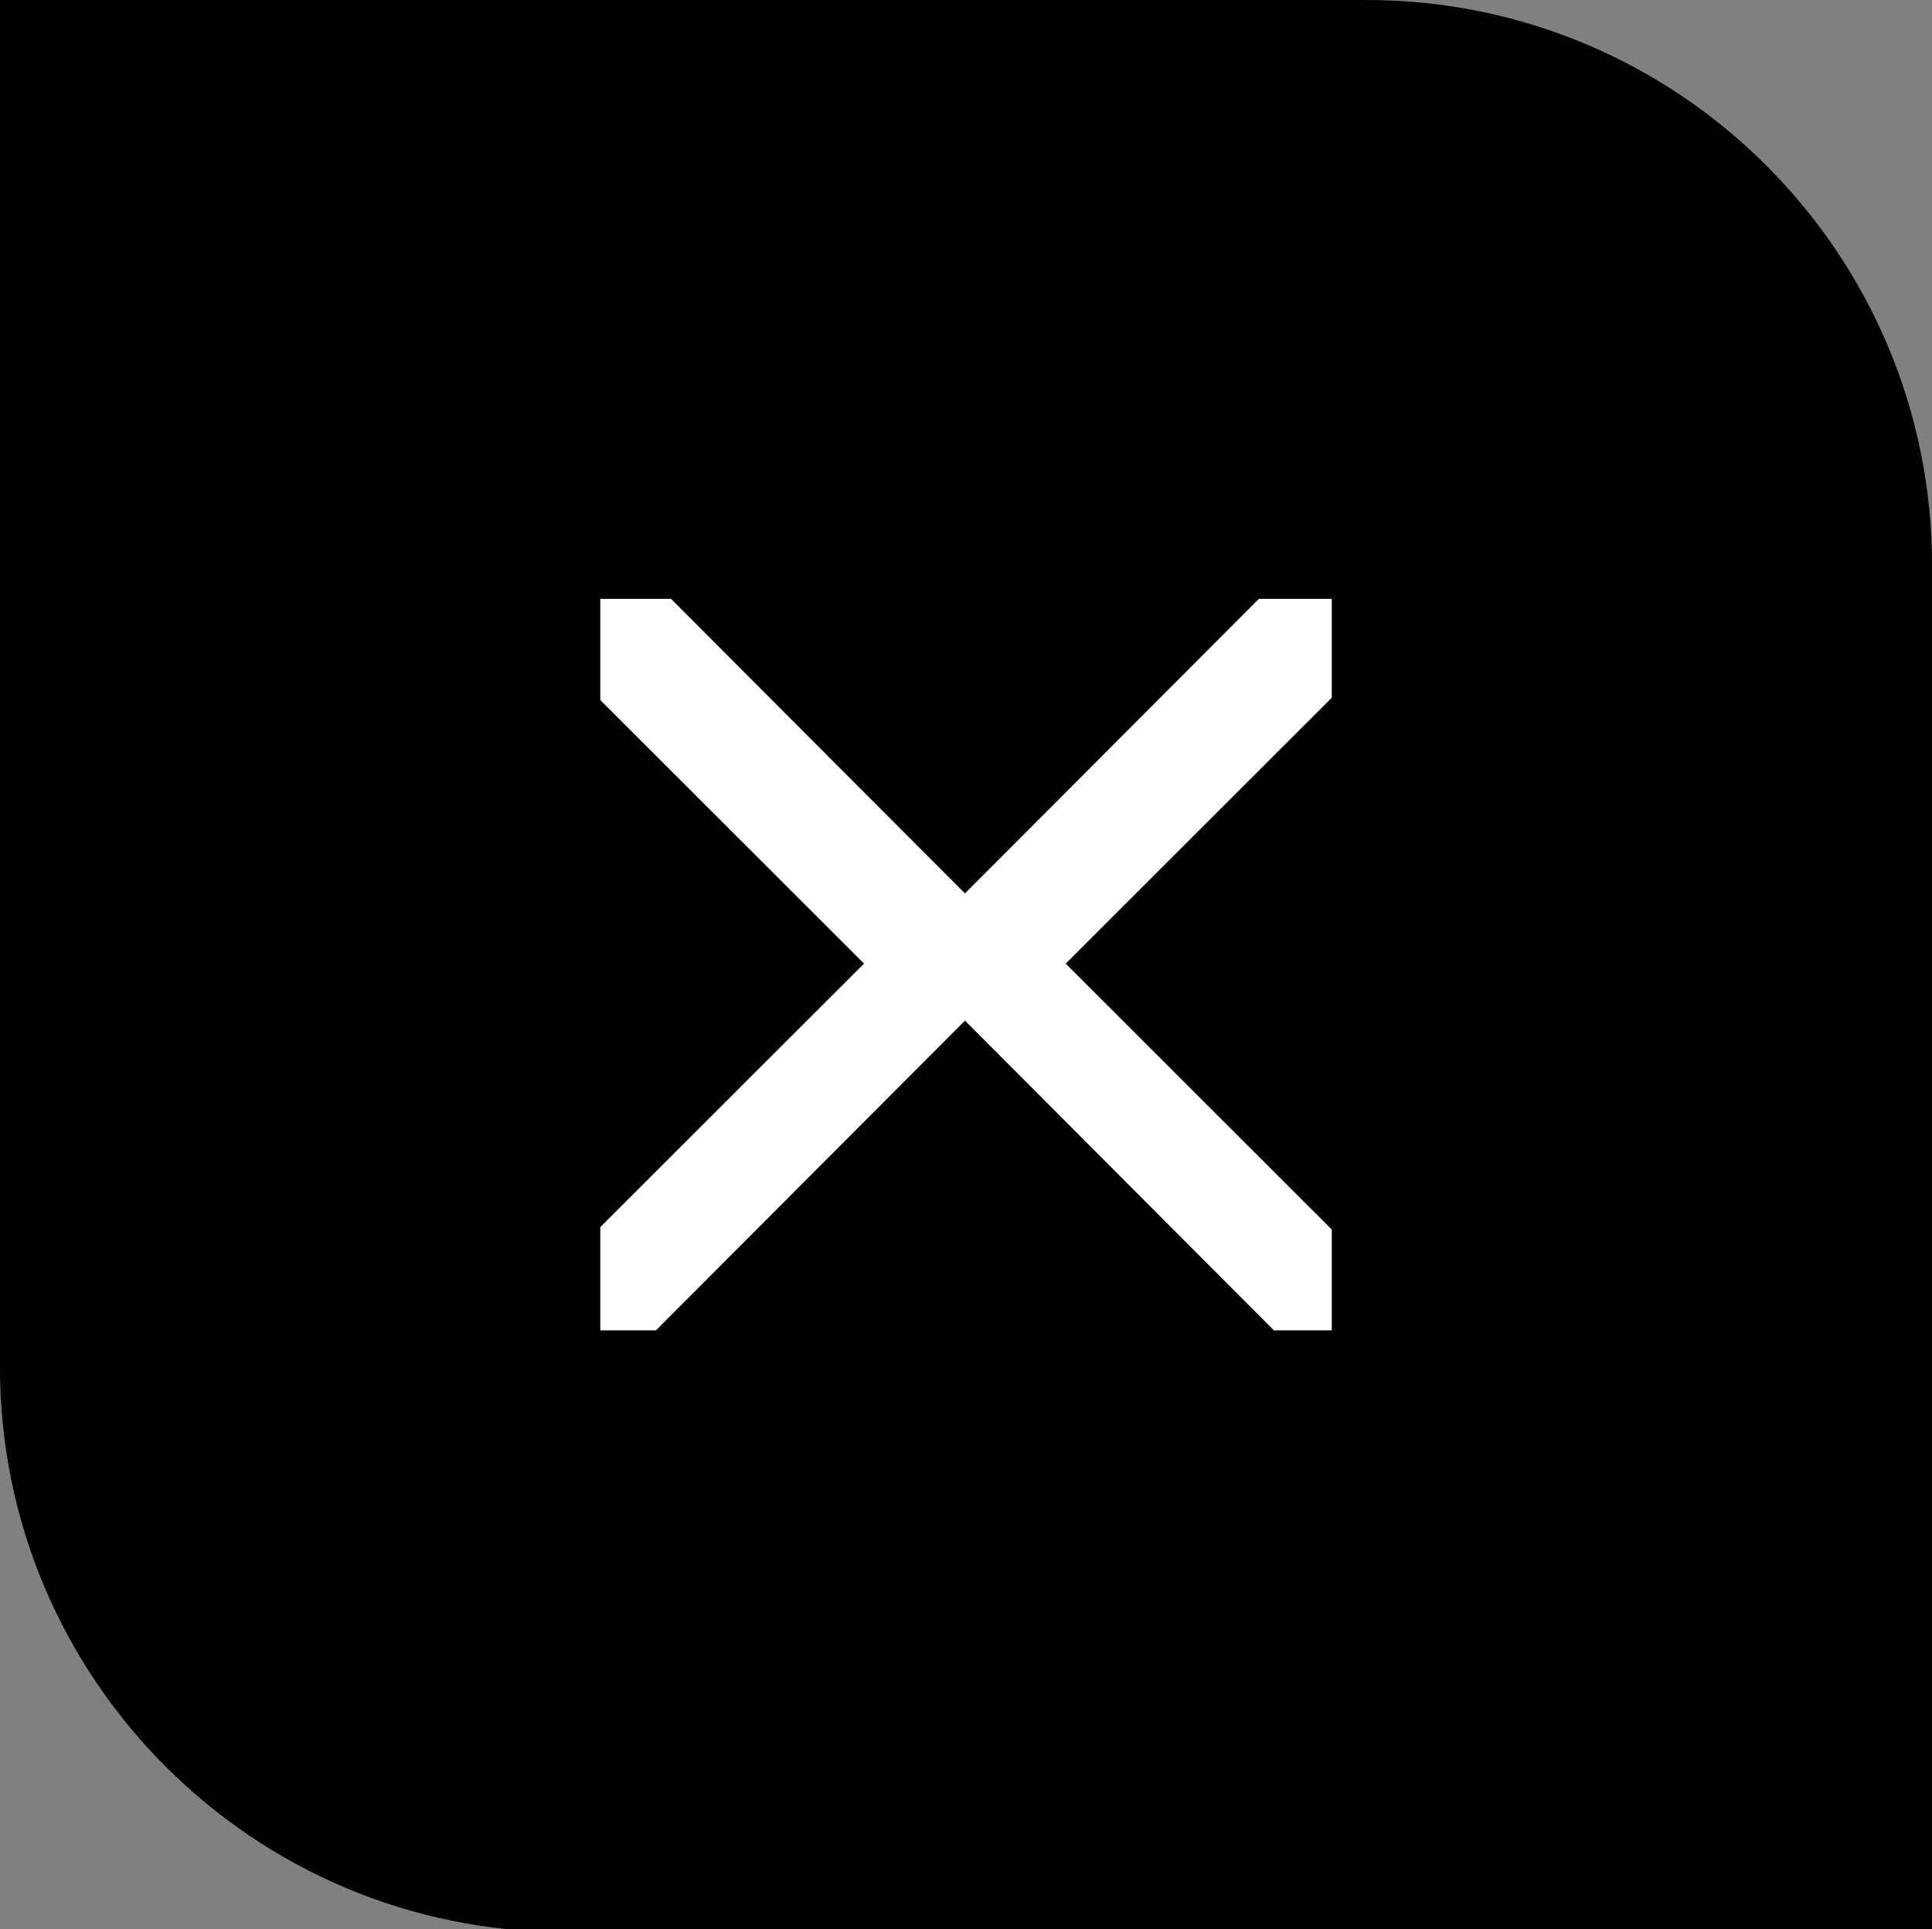 <?xml version="1.0" encoding="utf-8"?>
<!-- Generator: Adobe Illustrator 15.1.0, SVG Export Plug-In . SVG Version: 6.00 Build 0)  -->
<!DOCTYPE svg PUBLIC "-//W3C//DTD SVG 1.1//EN" "http://www.w3.org/Graphics/SVG/1.1/DTD/svg11.dtd">
<svg version="1.1" id="Rectangle_3_1_" xmlns="http://www.w3.org/2000/svg" xmlns:xlink="http://www.w3.org/1999/xlink" x="0px"
	 y="0px" width="29.053px" height="29.01px" viewBox="-8.053 0 29.053 29.01" enable-background="new -8.053 0 29.053 29.01"
	 xml:space="preserve">
<rect x="-8.053" y="0" width="29.053" height="29.01" fill="#808080" stroke="none"/>
<g>
	<path d="M21.001,8.504C21.001,3.807,17.194,0,12.497,0H1.917H0.45h-8.504v8.504v1.466v10.58c0,4.697,3.808,8.504,8.504,8.504
		h12.047c0.296,0,0.588-0.016,0.876-0.045H21V20.57c0-0.007,0.001-0.013,0.001-0.02V8.504z"/>
	<g id="Rectangle_3">
		<g>
			<polygon fill="#FFFFFF" points="7.973,14.49 11.974,10.492 11.974,9.005 10.878,9.005 6.458,13.434 2.037,9.005 0.974,9.005 
				0.974,10.527 4.94,14.49 0.974,18.452 0.974,20.005 1.811,20.005 6.458,15.347 11.104,20.005 11.974,20.005 11.974,18.489 			"/>
		</g>
	</g>
</g>
</svg>

